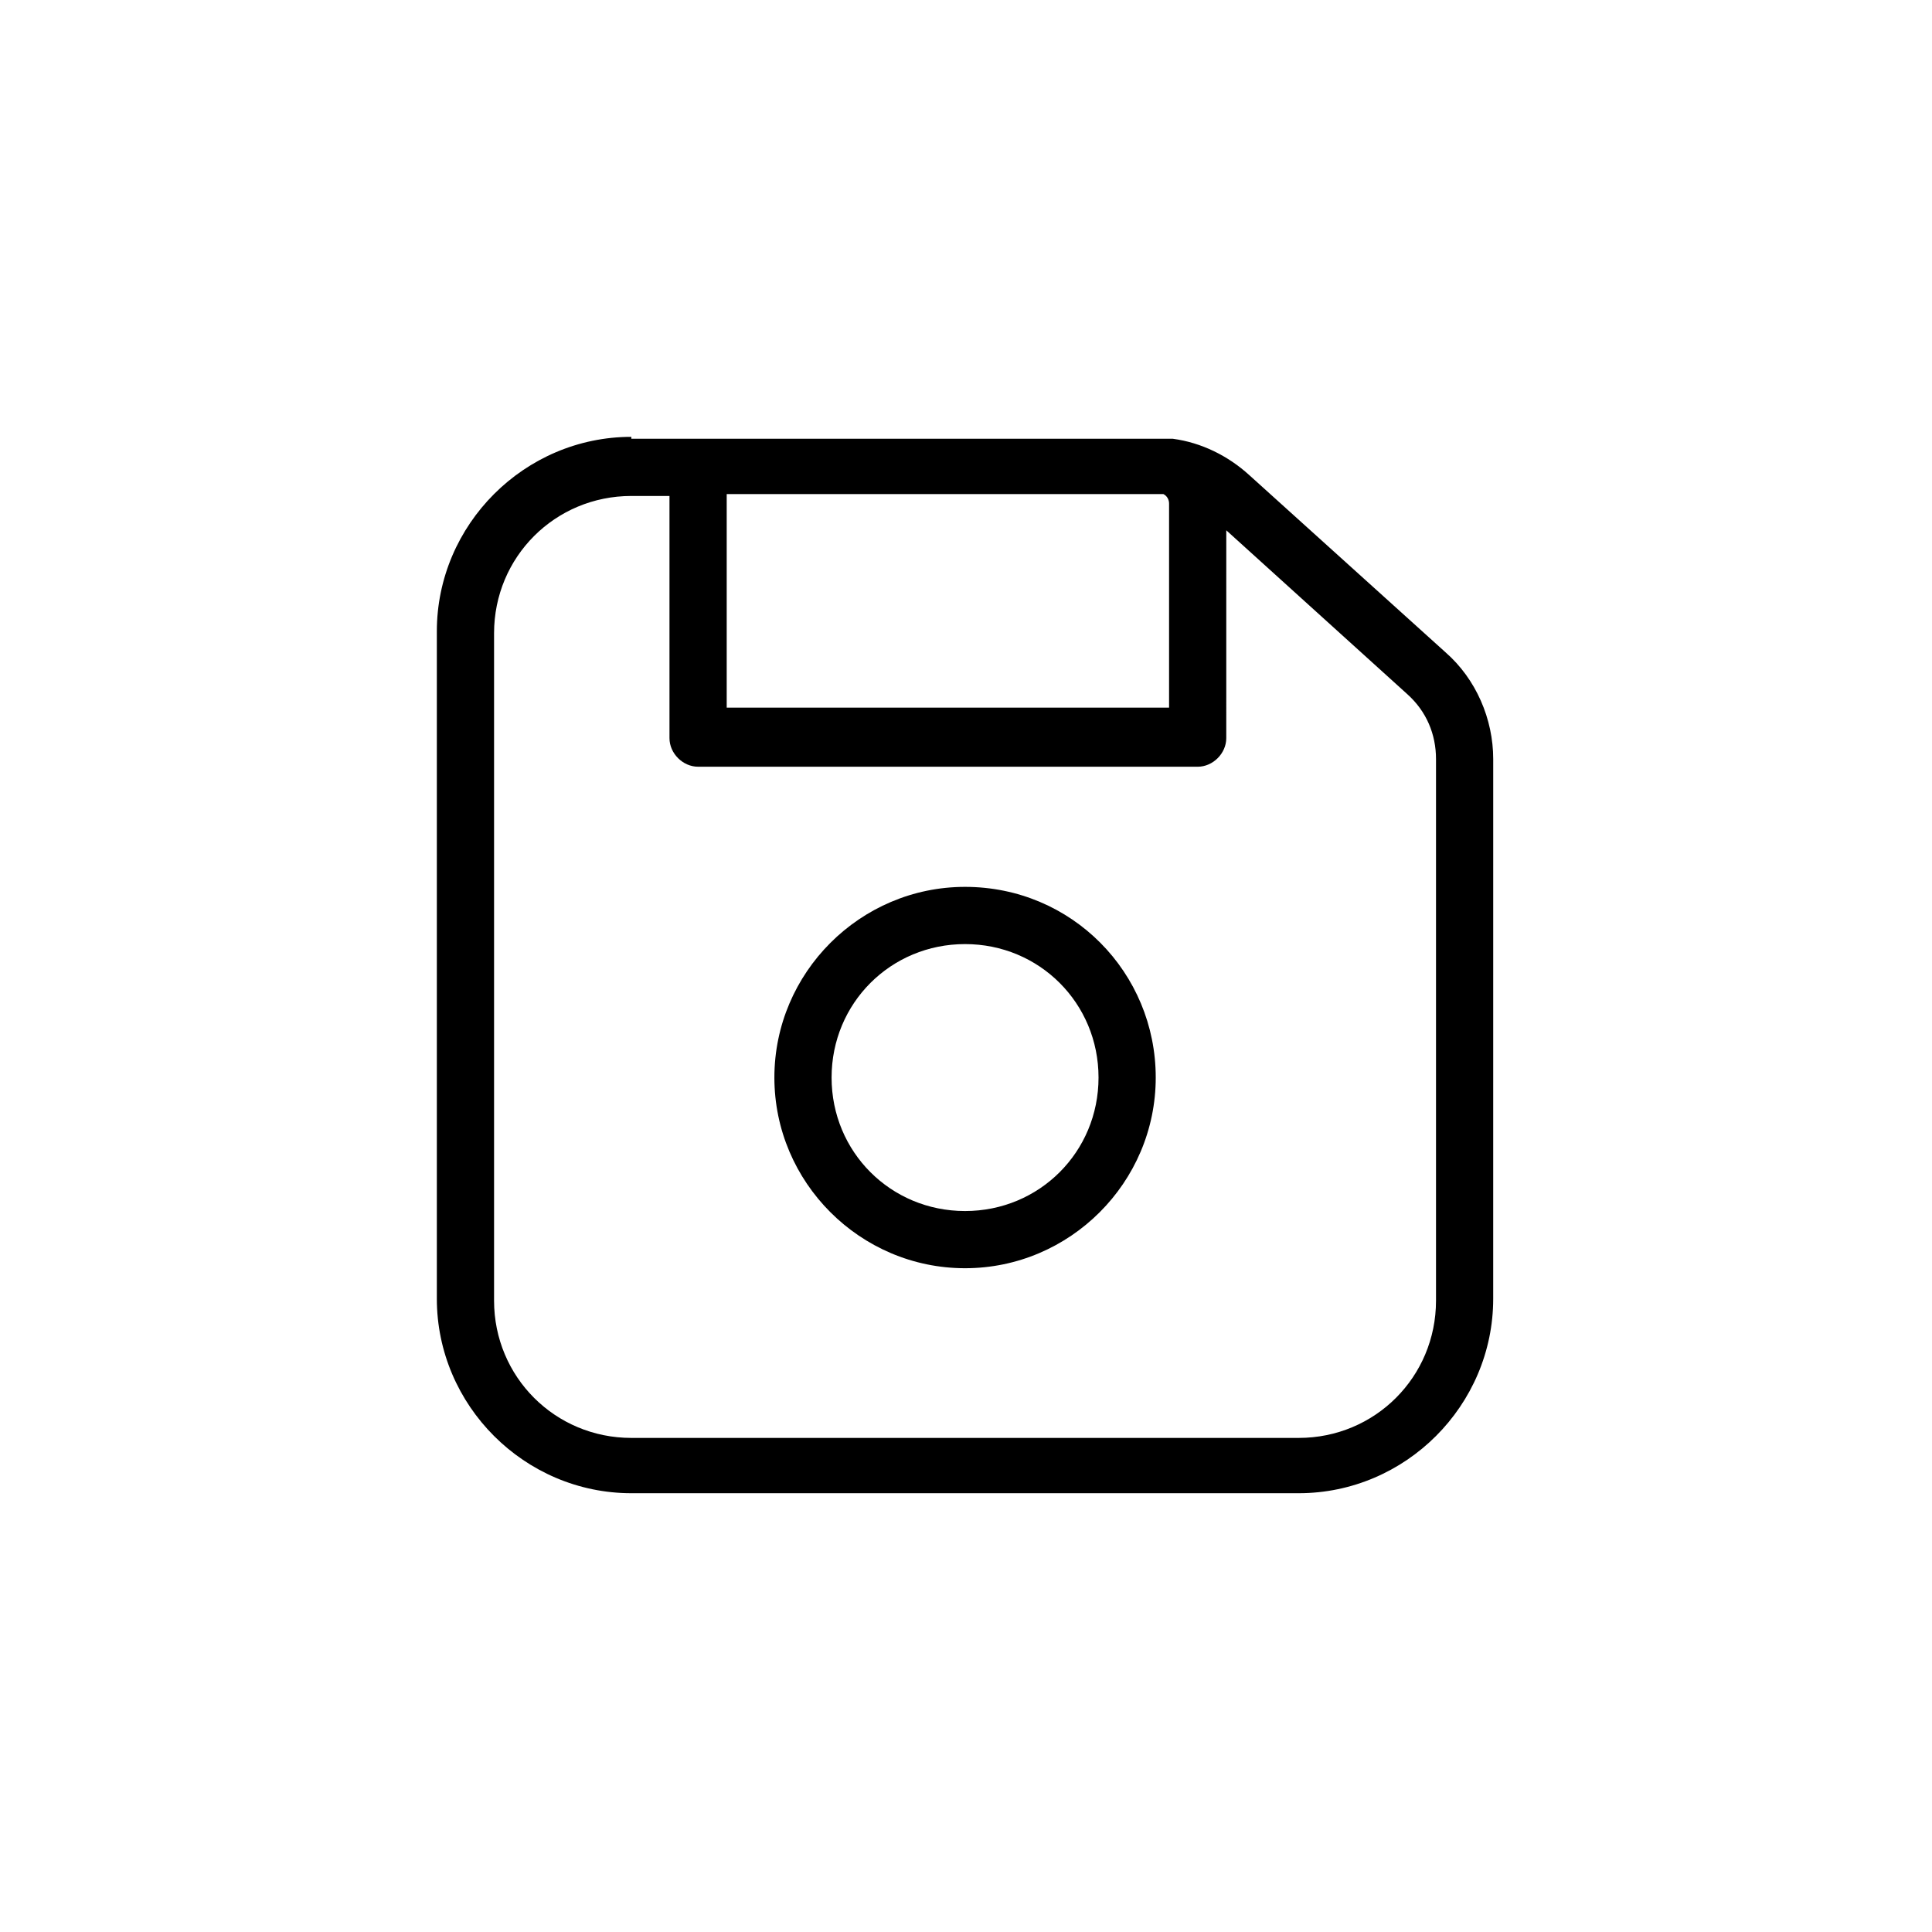 <?xml version="1.0" encoding="UTF-8"?>
<!-- Uploaded to: ICON Repo, www.iconrepo.com, Generator: ICON Repo Mixer Tools -->
<svg fill="#000000" width="800px" height="800px" version="1.1" viewBox="144 144 512 512" xmlns="http://www.w3.org/2000/svg">
 <g>
  <path d="m311.31 259.77c-28.297 0-51.543 23.246-51.543 51.543v176.86c0 28.297 23.246 51.543 51.543 51.543h176.86c28.297 0 51.543-23.246 51.543-51.543l0.004-143c0-10.613-4.547-21.223-12.633-28.297l-52.047-46.996c-5.559-5.055-12.633-8.59-20.215-9.602h-0.504-2.019-1.012-139.98zm205.67 68.219c5.055 4.547 7.578 10.613 7.578 17.18v143.51c0 20.215-16.172 36.383-36.383 36.383h-176.86c-20.215 0-36.383-16.172-36.383-36.383v-176.86c0-20.215 16.172-36.383 36.383-36.383h10.105v64.176c0 4.043 3.539 7.578 7.578 7.578l132.4 0.004c4.043 0 7.578-3.539 7.578-7.578l0.004-55.082zm-67.207-53.059h2.527c1.012 0.504 1.516 1.516 1.516 2.527v54.07h-117.23v-56.598z"/>
  <path d="m399.75 379.03c-27.793 0-50.531 22.738-50.531 50.531 0 27.793 22.738 50.531 50.531 50.531 27.793 0 50.531-22.738 50.531-50.531 0-27.793-22.234-50.531-50.531-50.531zm0 85.906c-19.707 0-35.371-15.664-35.371-35.371s15.664-35.371 35.371-35.371c19.707 0 35.371 15.664 35.371 35.371s-15.664 35.371-35.371 35.371z"/>
 </g>
</svg>
